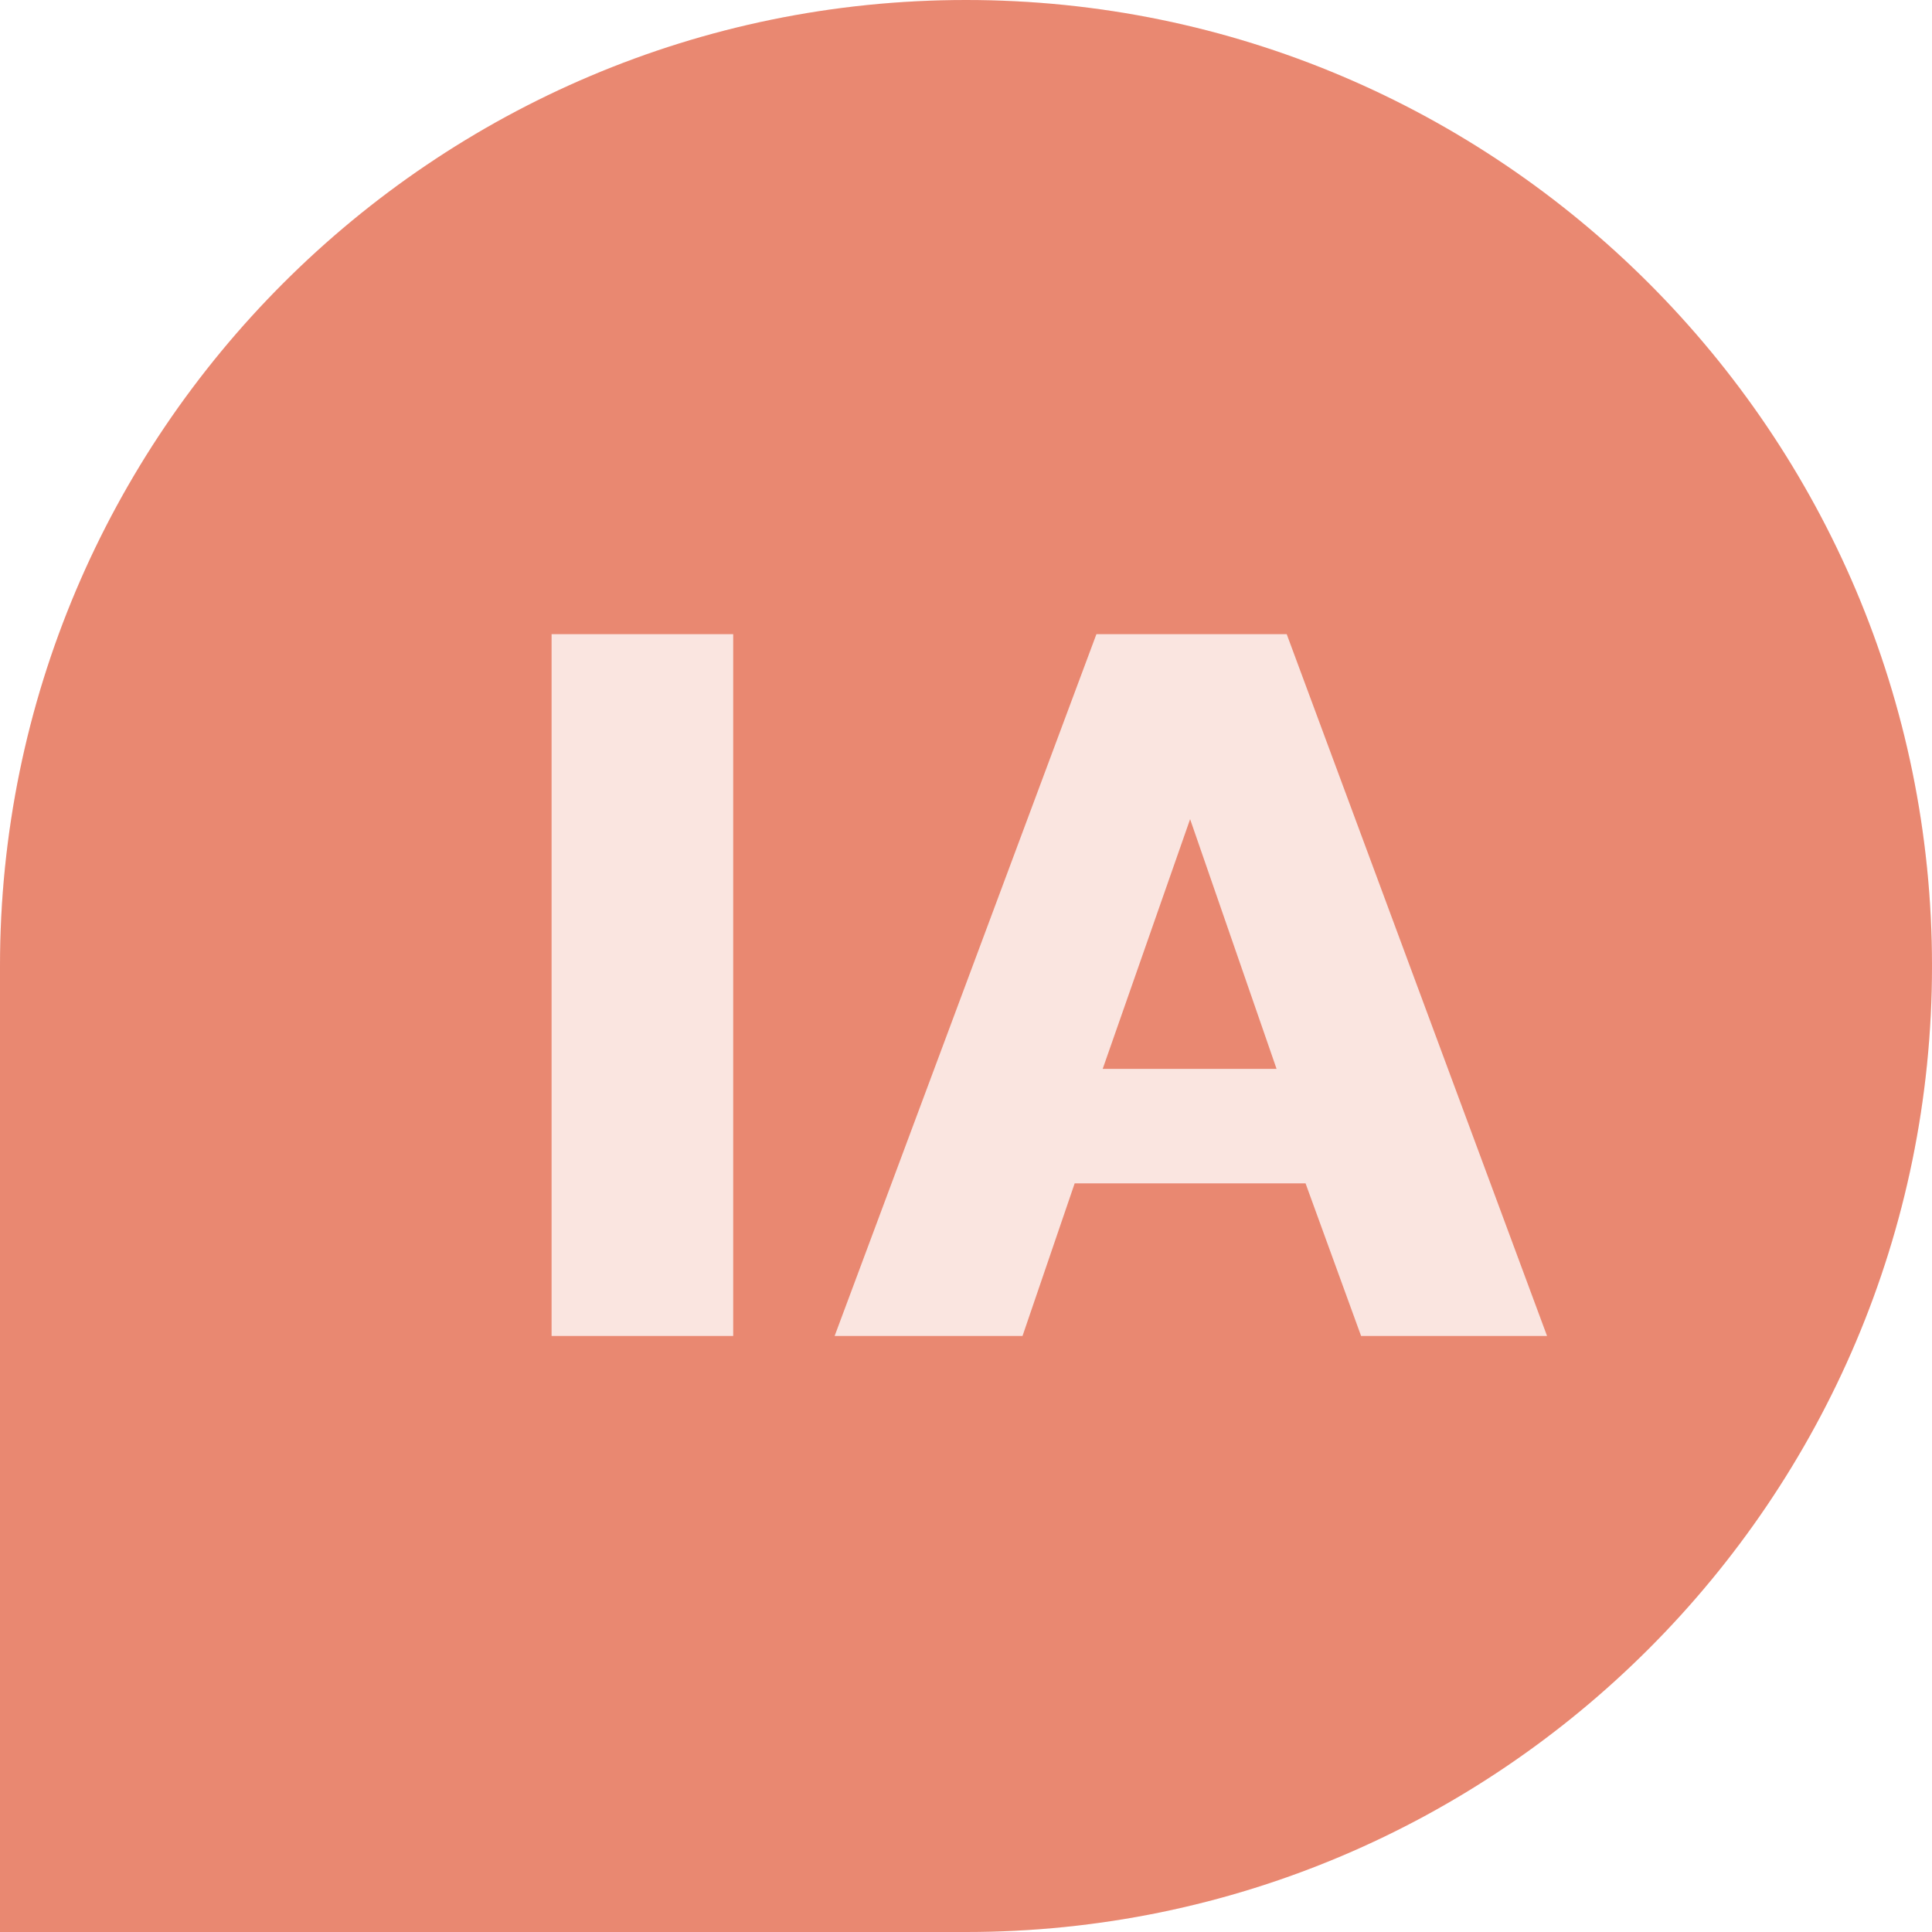 <?xml version="1.0" encoding="UTF-8"?><svg id="Camada_1" xmlns="http://www.w3.org/2000/svg" viewBox="0 0 40 40"><defs><style>.cls-1,.cls-2{fill:#d92b04;}.cls-3{opacity:.2;}.cls-4{opacity:.5;}.cls-2{opacity:.6;}</style></defs><g class="cls-4"><polygon class="cls-1" points="22.83 22.13 26.43 22.13 24.64 16.96 22.83 22.13"/><path class="cls-1" d="M20,0C8.97,0,0,8.97,0,20v20H20c11.03,0,20-8.97,20-20S31.03,0,20,0Zm-4.82,27.66h-3.76V13.13h3.76v14.53Zm13,0l-1.15-3.16h-4.78l-1.08,3.16h-3.89l5.42-14.53h3.94l5.39,14.53h-3.85Z"/></g><g class="cls-3"><path class="cls-2" d="M0,20C0,8.97,8.97,0,20,0c11.03,0,20,8.97,20,20,0,11.03-8.97,20-20,20H0V20Z"/></g></svg>